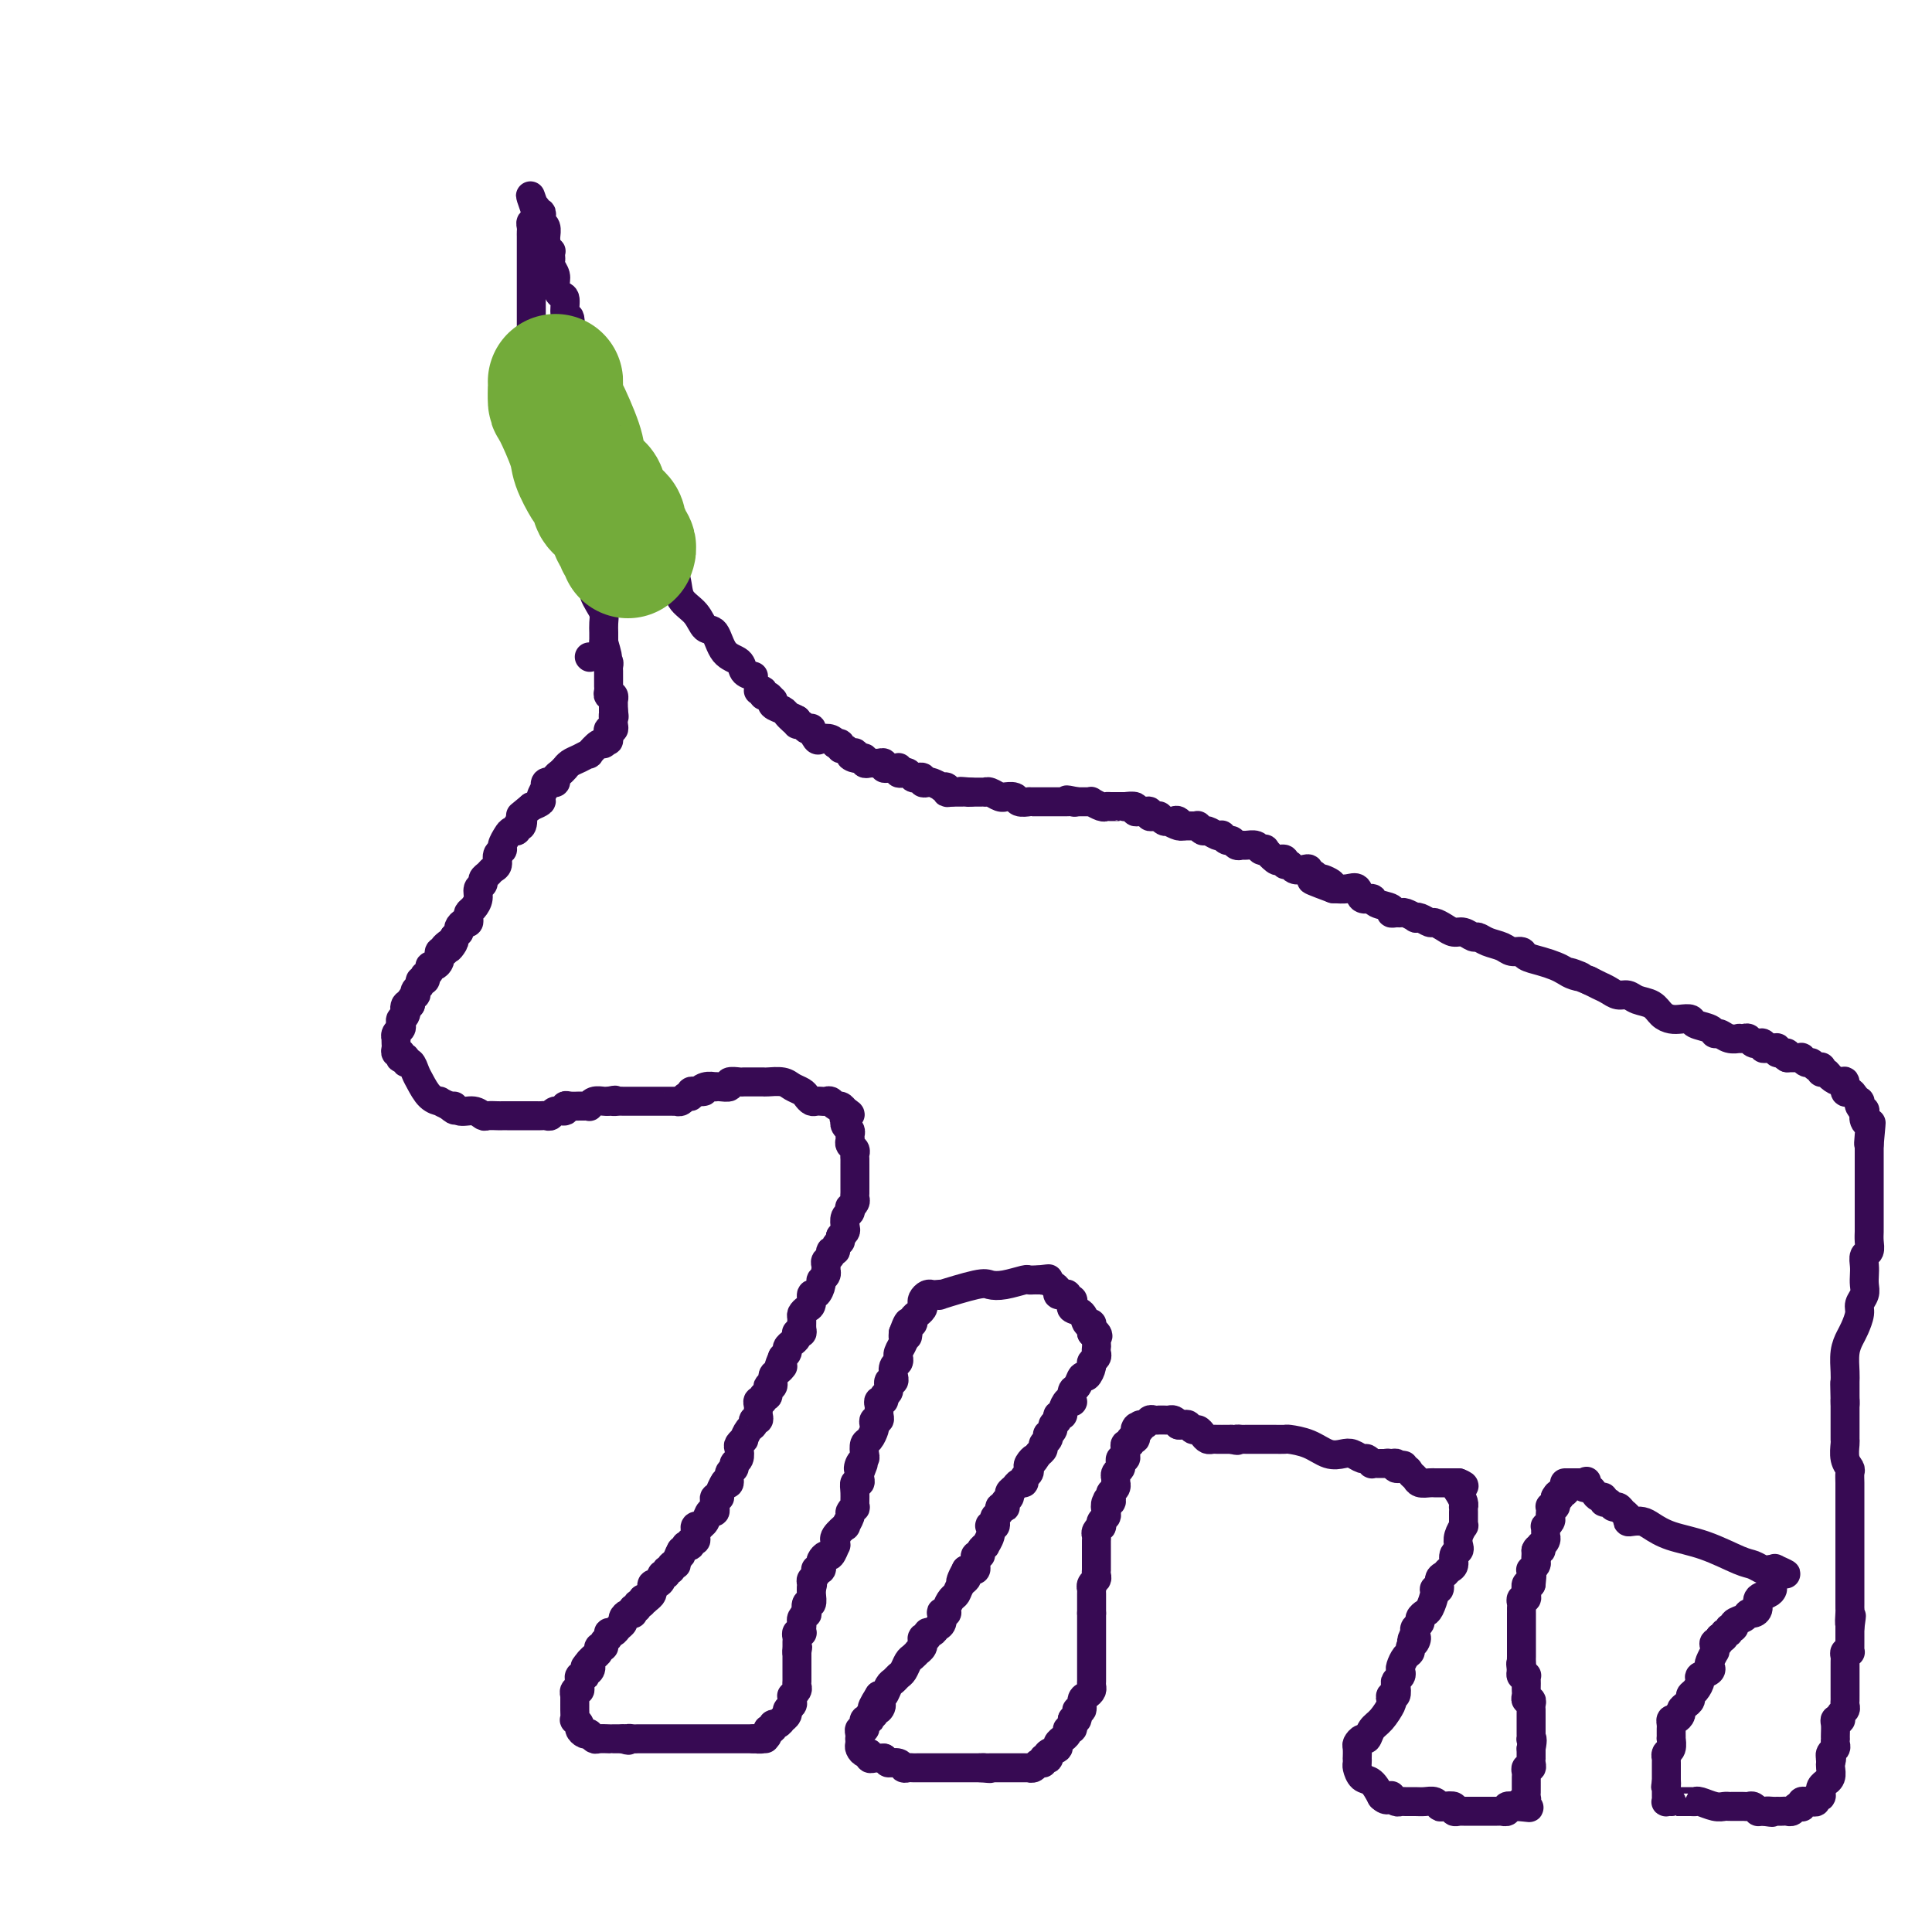 <svg viewBox='0 0 400 400' version='1.1' xmlns='http://www.w3.org/2000/svg' xmlns:xlink='http://www.w3.org/1999/xlink'><g fill='none' stroke='#370A53' stroke-width='6' stroke-linecap='round' stroke-linejoin='round'><path d='M156,140c-0.810,-0.225 -1.621,-0.450 -2,-1c-0.379,-0.550 -0.327,-1.424 -1,-2c-0.673,-0.576 -2.072,-0.852 -3,-2c-0.928,-1.148 -1.386,-3.166 -2,-4c-0.614,-0.834 -1.386,-0.482 -2,-1c-0.614,-0.518 -1.071,-1.906 -2,-3c-0.929,-1.094 -2.329,-1.896 -3,-3c-0.671,-1.104 -0.614,-2.511 -1,-4c-0.386,-1.489 -1.216,-3.059 -2,-4c-0.784,-0.941 -1.520,-1.254 -2,-2c-0.480,-0.746 -0.702,-1.927 -1,-3c-0.298,-1.073 -0.672,-2.039 -1,-3c-0.328,-0.961 -0.609,-1.918 -1,-3c-0.391,-1.082 -0.891,-2.288 -1,-3c-0.109,-0.712 0.173,-0.930 0,-1c-0.173,-0.070 -0.801,0.006 -1,0c-0.199,-0.006 0.030,-0.096 0,-1c-0.030,-0.904 -0.320,-2.624 -1,-4c-0.680,-1.376 -1.752,-2.410 -2,-3c-0.248,-0.590 0.326,-0.735 0,-1c-0.326,-0.265 -1.551,-0.648 -2,-1c-0.449,-0.352 -0.120,-0.672 0,-1c0.120,-0.328 0.032,-0.665 0,-1c-0.032,-0.335 -0.009,-0.667 0,-1c0.009,-0.333 0.005,-0.666 0,-1'/><path d='M126,87c-2.647,-6.040 -1.766,-2.639 -2,-2c-0.234,0.639 -1.583,-1.482 -2,-3c-0.417,-1.518 0.099,-2.432 0,-3c-0.099,-0.568 -0.814,-0.791 -1,-1c-0.186,-0.209 0.156,-0.406 0,-1c-0.156,-0.594 -0.811,-1.586 -1,-2c-0.189,-0.414 0.089,-0.252 0,-1c-0.089,-0.748 -0.545,-2.407 -1,-3c-0.455,-0.593 -0.909,-0.119 -1,-1c-0.091,-0.881 0.182,-3.118 0,-4c-0.182,-0.882 -0.818,-0.410 -1,-1c-0.182,-0.590 0.091,-2.242 0,-3c-0.091,-0.758 -0.546,-0.623 -1,-1c-0.454,-0.377 -0.906,-1.267 -1,-2c-0.094,-0.733 0.171,-1.311 0,-2c-0.171,-0.689 -0.777,-1.490 -1,-2c-0.223,-0.510 -0.064,-0.728 0,-1c0.064,-0.272 0.031,-0.598 0,-1c-0.031,-0.402 -0.061,-0.880 0,-1c0.061,-0.120 0.214,0.119 0,0c-0.214,-0.119 -0.793,-0.595 -1,-1c-0.207,-0.405 -0.042,-0.738 0,-1c0.042,-0.262 -0.040,-0.452 0,-1c0.040,-0.548 0.203,-1.452 0,-2c-0.203,-0.548 -0.772,-0.740 -1,-1c-0.228,-0.260 -0.113,-0.589 0,-1c0.113,-0.411 0.226,-0.904 0,-1c-0.226,-0.096 -0.792,0.205 -1,0c-0.208,-0.205 -0.060,-0.916 0,-1c0.060,-0.084 0.030,0.458 0,1'/><path d='M111,44c-2.316,-6.696 -0.607,-1.935 0,0c0.607,1.935 0.110,1.043 0,1c-0.110,-0.043 0.167,0.762 0,1c-0.167,0.238 -0.777,-0.091 -1,0c-0.223,0.091 -0.060,0.602 0,1c0.060,0.398 0.016,0.684 0,1c-0.016,0.316 -0.004,0.662 0,1c0.004,0.338 0.001,0.667 0,1c-0.001,0.333 -0.000,0.670 0,1c0.000,0.330 0.000,0.652 0,1c-0.000,0.348 -0.000,0.722 0,1c0.000,0.278 0.000,0.459 0,1c-0.000,0.541 -0.000,1.442 0,2c0.000,0.558 0.000,0.775 0,1c-0.000,0.225 -0.000,0.460 0,1c0.000,0.540 0.000,1.386 0,2c-0.000,0.614 -0.000,0.995 0,1c0.000,0.005 0.000,-0.367 0,0c-0.000,0.367 -0.000,1.475 0,2c0.000,0.525 0.000,0.469 0,1c-0.000,0.531 -0.000,1.648 0,2c0.000,0.352 0.000,-0.061 0,0c-0.000,0.061 -0.000,0.596 0,1c0.000,0.404 0.000,0.675 0,1c-0.000,0.325 -0.000,0.703 0,1c0.000,0.297 0.000,0.513 0,1c-0.000,0.487 -0.000,1.243 0,2'/><path d='M110,72c-0.138,4.510 0.015,1.786 0,1c-0.015,-0.786 -0.200,0.366 0,1c0.200,0.634 0.785,0.751 1,1c0.215,0.249 0.061,0.629 0,1c-0.061,0.371 -0.031,0.733 0,1c0.031,0.267 0.061,0.439 0,1c-0.061,0.561 -0.212,1.512 0,2c0.212,0.488 0.788,0.512 1,1c0.212,0.488 0.061,1.441 0,2c-0.061,0.559 -0.030,0.723 0,1c0.030,0.277 0.061,0.666 0,1c-0.061,0.334 -0.212,0.614 0,1c0.212,0.386 0.789,0.877 1,1c0.211,0.123 0.055,-0.122 0,0c-0.055,0.122 -0.011,0.611 0,1c0.011,0.389 -0.011,0.678 0,1c0.011,0.322 0.056,0.677 0,1c-0.056,0.323 -0.211,0.615 0,1c0.211,0.385 0.789,0.864 1,1c0.211,0.136 0.057,-0.069 0,0c-0.057,0.069 -0.015,0.414 0,1c0.015,0.586 0.003,1.414 0,2c-0.003,0.586 0.003,0.931 0,1c-0.003,0.069 -0.015,-0.136 0,0c0.015,0.136 0.057,0.615 0,1c-0.057,0.385 -0.211,0.678 0,1c0.211,0.322 0.789,0.674 1,1c0.211,0.326 0.057,0.626 0,1c-0.057,0.374 -0.016,0.821 0,1c0.016,0.179 0.008,0.089 0,0'/><path d='M115,101c0.806,4.686 0.320,1.899 0,1c-0.320,-0.899 -0.474,0.088 0,1c0.474,0.912 1.576,1.750 2,2c0.424,0.250 0.169,-0.087 0,0c-0.169,0.087 -0.252,0.597 0,1c0.252,0.403 0.838,0.699 1,1c0.162,0.301 -0.101,0.605 0,1c0.101,0.395 0.567,0.879 1,1c0.433,0.121 0.833,-0.122 1,0c0.167,0.122 0.101,0.610 0,1c-0.101,0.390 -0.237,0.682 0,1c0.237,0.318 0.848,0.663 1,1c0.152,0.337 -0.155,0.668 0,1c0.155,0.332 0.774,0.667 1,1c0.226,0.333 0.061,0.664 0,1c-0.061,0.336 -0.016,0.678 0,1c0.016,0.322 0.003,0.624 0,1c-0.003,0.376 0.003,0.825 0,1c-0.003,0.175 -0.015,0.074 0,0c0.015,-0.074 0.056,-0.123 0,0c-0.056,0.123 -0.208,0.417 0,1c0.208,0.583 0.778,1.454 1,2c0.222,0.546 0.098,0.765 0,1c-0.098,0.235 -0.170,0.486 0,1c0.170,0.514 0.581,1.293 1,2c0.419,0.707 0.844,1.344 1,2c0.156,0.656 0.042,1.330 0,2c-0.042,0.670 -0.012,1.334 0,2c0.012,0.666 0.006,1.333 0,2'/><path d='M125,133c1.563,5.355 0.471,2.744 0,2c-0.471,-0.744 -0.322,0.379 0,1c0.322,0.621 0.818,0.740 1,1c0.182,0.260 0.049,0.662 0,1c-0.049,0.338 -0.013,0.612 0,1c0.013,0.388 0.003,0.892 0,1c-0.003,0.108 -0.001,-0.179 0,0c0.001,0.179 -0.001,0.822 0,1c0.001,0.178 0.004,-0.111 0,0c-0.004,0.111 -0.015,0.622 0,1c0.015,0.378 0.057,0.622 0,1c-0.057,0.378 -0.211,0.889 0,1c0.211,0.111 0.789,-0.177 1,0c0.211,0.177 0.057,0.821 0,1c-0.057,0.179 -0.015,-0.106 0,0c0.015,0.106 0.004,0.602 0,1c-0.004,0.398 -0.002,0.699 0,1'/><path d='M127,147c0.310,2.328 0.084,1.150 0,1c-0.084,-0.150 -0.026,0.730 0,1c0.026,0.270 0.021,-0.068 0,0c-0.021,0.068 -0.058,0.543 0,1c0.058,0.457 0.211,0.896 0,1c-0.211,0.104 -0.788,-0.126 -1,0c-0.212,0.126 -0.061,0.607 0,1c0.061,0.393 0.030,0.696 0,1'/><path d='M126,153c-0.101,0.859 0.146,0.005 0,0c-0.146,-0.005 -0.686,0.839 -1,1c-0.314,0.161 -0.402,-0.361 -1,0c-0.598,0.361 -1.705,1.603 -2,2c-0.295,0.397 0.223,-0.052 0,0c-0.223,0.052 -1.187,0.605 -2,1c-0.813,0.395 -1.476,0.630 -2,1c-0.524,0.370 -0.910,0.873 -1,1c-0.090,0.127 0.115,-0.124 0,0c-0.115,0.124 -0.552,0.622 -1,1c-0.448,0.378 -0.908,0.636 -1,1c-0.092,0.364 0.185,0.834 0,1c-0.185,0.166 -0.833,0.029 -1,0c-0.167,-0.029 0.147,0.052 0,0c-0.147,-0.052 -0.756,-0.235 -1,0c-0.244,0.235 -0.123,0.889 0,1c0.123,0.111 0.250,-0.321 0,0c-0.250,0.321 -0.875,1.394 -1,2c-0.125,0.606 0.250,0.745 0,1c-0.250,0.255 -1.125,0.628 -2,1'/><path d='M110,167c-2.945,2.493 -2.309,1.725 -2,2c0.309,0.275 0.290,1.592 0,2c-0.290,0.408 -0.852,-0.094 -1,0c-0.148,0.094 0.119,0.785 0,1c-0.119,0.215 -0.624,-0.046 -1,0c-0.376,0.046 -0.622,0.397 -1,1c-0.378,0.603 -0.889,1.457 -1,2c-0.111,0.543 0.178,0.775 0,1c-0.178,0.225 -0.822,0.441 -1,1c-0.178,0.559 0.111,1.459 0,2c-0.111,0.541 -0.622,0.721 -1,1c-0.378,0.279 -0.622,0.655 -1,1c-0.378,0.345 -0.889,0.660 -1,1c-0.111,0.340 0.177,0.707 0,1c-0.177,0.293 -0.818,0.512 -1,1c-0.182,0.488 0.096,1.245 0,2c-0.096,0.755 -0.564,1.508 -1,2c-0.436,0.492 -0.838,0.723 -1,1c-0.162,0.277 -0.082,0.600 0,1c0.082,0.400 0.166,0.877 0,1c-0.166,0.123 -0.583,-0.108 -1,0c-0.417,0.108 -0.833,0.555 -1,1c-0.167,0.445 -0.083,0.889 0,1c0.083,0.111 0.167,-0.111 0,0c-0.167,0.111 -0.583,0.556 -1,1'/><path d='M94,194c-2.355,4.359 -0.243,1.755 0,1c0.243,-0.755 -1.385,0.337 -2,1c-0.615,0.663 -0.218,0.895 0,1c0.218,0.105 0.255,0.083 0,0c-0.255,-0.083 -0.803,-0.229 -1,0c-0.197,0.229 -0.043,0.831 0,1c0.043,0.169 -0.026,-0.096 0,0c0.026,0.096 0.147,0.552 0,1c-0.147,0.448 -0.561,0.890 -1,1c-0.439,0.110 -0.901,-0.110 -1,0c-0.099,0.110 0.166,0.550 0,1c-0.166,0.450 -0.761,0.908 -1,1c-0.239,0.092 -0.120,-0.183 0,0c0.120,0.183 0.242,0.824 0,1c-0.242,0.176 -0.849,-0.111 -1,0c-0.151,0.111 0.152,0.621 0,1c-0.152,0.379 -0.759,0.626 -1,1c-0.241,0.374 -0.116,0.873 0,1c0.116,0.127 0.224,-0.120 0,0c-0.224,0.120 -0.778,0.606 -1,1c-0.222,0.394 -0.111,0.697 0,1'/><path d='M85,208c-1.635,2.057 -1.222,0.200 -1,0c0.222,-0.200 0.252,1.255 0,2c-0.252,0.745 -0.785,0.778 -1,1c-0.215,0.222 -0.110,0.633 0,1c0.110,0.367 0.226,0.690 0,1c-0.226,0.310 -0.792,0.608 -1,1c-0.208,0.392 -0.057,0.880 0,1c0.057,0.120 0.019,-0.126 0,0c-0.019,0.126 -0.019,0.626 0,1c0.019,0.374 0.057,0.622 0,1c-0.057,0.378 -0.207,0.885 0,1c0.207,0.115 0.773,-0.161 1,0c0.227,0.161 0.116,0.759 0,1c-0.116,0.241 -0.238,0.123 0,0c0.238,-0.123 0.837,-0.253 1,0c0.163,0.253 -0.108,0.887 0,1c0.108,0.113 0.597,-0.295 1,0c0.403,0.295 0.719,1.294 1,2c0.281,0.706 0.525,1.120 1,2c0.475,0.880 1.179,2.226 2,3c0.821,0.774 1.760,0.978 2,1c0.240,0.022 -0.217,-0.136 0,0c0.217,0.136 1.109,0.568 2,1'/><path d='M93,229c1.908,1.791 1.179,0.270 1,0c-0.179,-0.270 0.194,0.712 1,1c0.806,0.288 2.047,-0.119 3,0c0.953,0.119 1.617,0.764 2,1c0.383,0.236 0.484,0.063 1,0c0.516,-0.063 1.447,-0.017 2,0c0.553,0.017 0.726,0.005 1,0c0.274,-0.005 0.647,-0.001 1,0c0.353,0.001 0.686,0.000 1,0c0.314,-0.000 0.609,-0.000 1,0c0.391,0.000 0.878,0.000 1,0c0.122,-0.000 -0.122,0.000 0,0c0.122,-0.000 0.610,-0.000 1,0c0.390,0.000 0.682,0.001 1,0c0.318,-0.001 0.661,-0.004 1,0c0.339,0.004 0.673,0.016 1,0c0.327,-0.016 0.647,-0.061 1,0c0.353,0.061 0.737,0.227 1,0c0.263,-0.227 0.403,-0.845 1,-1c0.597,-0.155 1.651,0.155 2,0c0.349,-0.155 -0.008,-0.774 0,-1c0.008,-0.226 0.380,-0.060 1,0c0.620,0.060 1.489,0.012 2,0c0.511,-0.012 0.665,0.011 1,0c0.335,-0.011 0.850,-0.055 1,0c0.150,0.055 -0.065,0.211 0,0c0.065,-0.211 0.409,-0.789 1,-1c0.591,-0.211 1.428,-0.057 2,0c0.572,0.057 0.878,0.016 1,0c0.122,-0.016 0.061,-0.008 0,0'/><path d='M126,228c2.190,-0.464 1.164,-0.124 1,0c-0.164,0.124 0.533,0.033 1,0c0.467,-0.033 0.702,-0.009 1,0c0.298,0.009 0.657,0.002 1,0c0.343,-0.002 0.670,-0.001 1,0c0.330,0.001 0.662,0.000 1,0c0.338,-0.000 0.682,-0.000 1,0c0.318,0.000 0.610,0.000 1,0c0.390,-0.000 0.878,0.000 1,0c0.122,-0.000 -0.122,-0.000 0,0c0.122,0.000 0.611,0.000 1,0c0.389,-0.000 0.678,-0.000 1,0c0.322,0.000 0.678,0.001 1,0c0.322,-0.001 0.611,-0.004 1,0c0.389,0.004 0.879,0.016 1,0c0.121,-0.016 -0.126,-0.061 0,0c0.126,0.061 0.626,0.226 1,0c0.374,-0.226 0.622,-0.845 1,-1c0.378,-0.155 0.885,0.154 1,0c0.115,-0.154 -0.161,-0.772 0,-1c0.161,-0.228 0.760,-0.065 1,0c0.240,0.065 0.120,0.033 0,0'/><path d='M144,226c2.983,-0.249 1.442,0.129 1,0c-0.442,-0.129 0.215,-0.766 1,-1c0.785,-0.234 1.697,-0.067 2,0c0.303,0.067 -0.003,0.032 0,0c0.003,-0.032 0.314,-0.061 1,0c0.686,0.061 1.745,0.213 2,0c0.255,-0.213 -0.296,-0.789 0,-1c0.296,-0.211 1.437,-0.057 2,0c0.563,0.057 0.547,0.015 1,0c0.453,-0.015 1.377,-0.004 2,0c0.623,0.004 0.947,0.000 1,0c0.053,-0.000 -0.166,0.003 0,0c0.166,-0.003 0.717,-0.012 1,0c0.283,0.012 0.299,0.044 1,0c0.701,-0.044 2.086,-0.166 3,0c0.914,0.166 1.358,0.619 2,1c0.642,0.381 1.481,0.691 2,1c0.519,0.309 0.716,0.619 1,1c0.284,0.381 0.653,0.833 1,1c0.347,0.167 0.670,0.049 1,0c0.330,-0.049 0.666,-0.028 1,0c0.334,0.028 0.667,0.063 1,0c0.333,-0.063 0.667,-0.223 1,0c0.333,0.223 0.667,0.829 1,1c0.333,0.171 0.667,-0.094 1,0c0.333,0.094 0.667,0.547 1,1'/><path d='M175,230c2.012,1.091 0.543,0.817 0,1c-0.543,0.183 -0.160,0.823 0,1c0.160,0.177 0.096,-0.107 0,0c-0.096,0.107 -0.223,0.606 0,1c0.223,0.394 0.796,0.683 1,1c0.204,0.317 0.041,0.662 0,1c-0.041,0.338 0.042,0.668 0,1c-0.042,0.332 -0.207,0.667 0,1c0.207,0.333 0.788,0.663 1,1c0.212,0.337 0.057,0.682 0,1c-0.057,0.318 -0.015,0.610 0,1c0.015,0.390 0.004,0.878 0,1c-0.004,0.122 -0.001,-0.122 0,0c0.001,0.122 0.000,0.611 0,1c-0.000,0.389 -0.000,0.678 0,1c0.000,0.322 0.000,0.678 0,1c-0.000,0.322 -0.000,0.611 0,1c0.000,0.389 0.001,0.877 0,1c-0.001,0.123 -0.004,-0.121 0,0c0.004,0.121 0.015,0.606 0,1c-0.015,0.394 -0.056,0.697 0,1c0.056,0.303 0.207,0.605 0,1c-0.207,0.395 -0.774,0.883 -1,1c-0.226,0.117 -0.112,-0.137 0,0c0.112,0.137 0.224,0.667 0,1c-0.224,0.333 -0.782,0.471 -1,1c-0.218,0.529 -0.097,1.450 0,2c0.097,0.550 0.171,0.729 0,1c-0.171,0.271 -0.585,0.636 -1,1'/><path d='M174,256c-0.399,1.421 0.104,0.972 0,1c-0.104,0.028 -0.816,0.532 -1,1c-0.184,0.468 0.161,0.899 0,1c-0.161,0.101 -0.828,-0.127 -1,0c-0.172,0.127 0.150,0.609 0,1c-0.150,0.391 -0.773,0.693 -1,1c-0.227,0.307 -0.060,0.621 0,1c0.060,0.379 0.012,0.823 0,1c-0.012,0.177 0.012,0.088 0,0c-0.012,-0.088 -0.058,-0.173 0,0c0.058,0.173 0.222,0.605 0,1c-0.222,0.395 -0.829,0.754 -1,1c-0.171,0.246 0.095,0.380 0,1c-0.095,0.620 -0.551,1.724 -1,2c-0.449,0.276 -0.891,-0.278 -1,0c-0.109,0.278 0.114,1.387 0,2c-0.114,0.613 -0.565,0.728 -1,1c-0.435,0.272 -0.852,0.700 -1,1c-0.148,0.300 -0.026,0.472 0,1c0.026,0.528 -0.045,1.412 0,2c0.045,0.588 0.205,0.878 0,1c-0.205,0.122 -0.777,0.074 -1,0c-0.223,-0.074 -0.098,-0.175 0,0c0.098,0.175 0.167,0.624 0,1c-0.167,0.376 -0.571,0.678 -1,1c-0.429,0.322 -0.885,0.664 -1,1c-0.115,0.336 0.110,0.668 0,1c-0.110,0.332 -0.555,0.666 -1,1'/><path d='M162,281c-1.813,4.267 -0.346,2.434 0,2c0.346,-0.434 -0.428,0.533 -1,1c-0.572,0.467 -0.942,0.436 -1,1c-0.058,0.564 0.196,1.724 0,2c-0.196,0.276 -0.841,-0.333 -1,0c-0.159,0.333 0.168,1.609 0,2c-0.168,0.391 -0.829,-0.102 -1,0c-0.171,0.102 0.150,0.801 0,1c-0.150,0.199 -0.771,-0.100 -1,0c-0.229,0.100 -0.065,0.600 0,1c0.065,0.400 0.032,0.699 0,1c-0.032,0.301 -0.064,0.604 0,1c0.064,0.396 0.223,0.884 0,1c-0.223,0.116 -0.829,-0.142 -1,0c-0.171,0.142 0.094,0.682 0,1c-0.094,0.318 -0.547,0.413 -1,1c-0.453,0.587 -0.905,1.667 -1,2c-0.095,0.333 0.167,-0.080 0,0c-0.167,0.080 -0.762,0.652 -1,1c-0.238,0.348 -0.120,0.473 0,1c0.120,0.527 0.243,1.455 0,2c-0.243,0.545 -0.852,0.707 -1,1c-0.148,0.293 0.167,0.718 0,1c-0.167,0.282 -0.814,0.422 -1,1c-0.186,0.578 0.090,1.594 0,2c-0.090,0.406 -0.545,0.203 -1,0'/><path d='M150,307c-1.791,3.918 -0.270,0.713 0,0c0.270,-0.713 -0.712,1.067 -1,2c-0.288,0.933 0.119,1.019 0,1c-0.119,-0.019 -0.763,-0.145 -1,0c-0.237,0.145 -0.067,0.559 0,1c0.067,0.441 0.029,0.909 0,1c-0.029,0.091 -0.050,-0.196 0,0c0.050,0.196 0.172,0.876 0,1c-0.172,0.124 -0.638,-0.307 -1,0c-0.362,0.307 -0.619,1.353 -1,2c-0.381,0.647 -0.887,0.894 -1,1c-0.113,0.106 0.167,0.071 0,0c-0.167,-0.071 -0.781,-0.178 -1,0c-0.219,0.178 -0.044,0.640 0,1c0.044,0.360 -0.045,0.619 0,1c0.045,0.381 0.223,0.886 0,1c-0.223,0.114 -0.847,-0.163 -1,0c-0.153,0.163 0.165,0.765 0,1c-0.165,0.235 -0.814,0.102 -1,0c-0.186,-0.102 0.090,-0.172 0,0c-0.090,0.172 -0.545,0.586 -1,1'/><path d='M141,321c-1.327,2.349 -0.144,1.222 0,1c0.144,-0.222 -0.750,0.461 -1,1c-0.250,0.539 0.144,0.933 0,1c-0.144,0.067 -0.827,-0.193 -1,0c-0.173,0.193 0.165,0.839 0,1c-0.165,0.161 -0.832,-0.163 -1,0c-0.168,0.163 0.161,0.813 0,1c-0.161,0.187 -0.814,-0.090 -1,0c-0.186,0.090 0.094,0.546 0,1c-0.094,0.454 -0.561,0.905 -1,1c-0.439,0.095 -0.849,-0.168 -1,0c-0.151,0.168 -0.043,0.766 0,1c0.043,0.234 0.022,0.104 0,0c-0.022,-0.104 -0.044,-0.182 0,0c0.044,0.182 0.156,0.623 0,1c-0.156,0.377 -0.578,0.688 -1,1'/><path d='M134,331c-1.327,1.482 -1.144,0.186 -1,0c0.144,-0.186 0.249,0.739 0,1c-0.249,0.261 -0.850,-0.140 -1,0c-0.150,0.140 0.153,0.821 0,1c-0.153,0.179 -0.763,-0.145 -1,0c-0.237,0.145 -0.101,0.760 0,1c0.101,0.240 0.168,0.105 0,0c-0.168,-0.105 -0.569,-0.182 -1,0c-0.431,0.182 -0.890,0.622 -1,1c-0.110,0.378 0.129,0.693 0,1c-0.129,0.307 -0.627,0.607 -1,1c-0.373,0.393 -0.621,0.880 -1,1c-0.379,0.120 -0.890,-0.126 -1,0c-0.110,0.126 0.182,0.625 0,1c-0.182,0.375 -0.836,0.625 -1,1c-0.164,0.375 0.163,0.874 0,1c-0.163,0.126 -0.817,-0.121 -1,0c-0.183,0.121 0.105,0.609 0,1c-0.105,0.391 -0.601,0.683 -1,1c-0.399,0.317 -0.699,0.658 -1,1'/><path d='M122,344c-1.872,2.173 -0.553,1.104 0,1c0.553,-0.104 0.341,0.756 0,1c-0.341,0.244 -0.809,-0.128 -1,0c-0.191,0.128 -0.104,0.755 0,1c0.104,0.245 0.225,0.108 0,0c-0.225,-0.108 -0.796,-0.188 -1,0c-0.204,0.188 -0.041,0.643 0,1c0.041,0.357 -0.042,0.616 0,1c0.042,0.384 0.207,0.895 0,1c-0.207,0.105 -0.788,-0.194 -1,0c-0.212,0.194 -0.057,0.883 0,1c0.057,0.117 0.014,-0.337 0,0c-0.014,0.337 0.000,1.466 0,2c-0.000,0.534 -0.015,0.471 0,1c0.015,0.529 0.059,1.648 0,2c-0.059,0.352 -0.222,-0.063 0,0c0.222,0.063 0.829,0.604 1,1c0.171,0.396 -0.094,0.646 0,1c0.094,0.354 0.549,0.813 1,1c0.451,0.187 0.899,0.103 1,0c0.101,-0.103 -0.145,-0.224 0,0c0.145,0.224 0.682,0.792 1,1c0.318,0.208 0.417,0.056 1,0c0.583,-0.056 1.651,-0.015 2,0c0.349,0.015 -0.021,0.004 0,0c0.021,-0.004 0.435,-0.001 1,0c0.565,0.001 1.283,0.001 2,0'/><path d='M129,360c1.727,0.619 1.044,0.166 1,0c-0.044,-0.166 0.552,-0.044 1,0c0.448,0.044 0.750,0.012 1,0c0.250,-0.012 0.448,-0.003 1,0c0.552,0.003 1.456,0.001 2,0c0.544,-0.001 0.726,-0.000 1,0c0.274,0.000 0.640,0.000 1,0c0.360,-0.000 0.714,-0.000 1,0c0.286,0.000 0.503,0.000 1,0c0.497,-0.000 1.274,-0.000 1,0c-0.274,0.000 -1.600,0.000 0,0c1.600,-0.000 6.127,-0.000 8,0c1.873,0.000 1.093,0.000 1,0c-0.093,-0.000 0.500,-0.000 1,0c0.500,0.000 0.907,0.000 1,0c0.093,-0.000 -0.129,-0.000 0,0c0.129,0.000 0.608,0.000 1,0c0.392,-0.000 0.696,-0.000 1,0c0.304,0.000 0.607,0.000 1,0c0.393,-0.000 0.875,-0.000 1,0c0.125,0.000 -0.107,0.000 0,0c0.107,-0.000 0.554,-0.000 1,0'/><path d='M156,360c4.360,-0.012 1.761,-0.040 1,0c-0.761,0.040 0.317,0.150 1,0c0.683,-0.150 0.970,-0.561 1,-1c0.030,-0.439 -0.198,-0.906 0,-1c0.198,-0.094 0.823,0.186 1,0c0.177,-0.186 -0.092,-0.837 0,-1c0.092,-0.163 0.545,0.164 1,0c0.455,-0.164 0.910,-0.817 1,-1c0.090,-0.183 -0.186,0.106 0,0c0.186,-0.106 0.834,-0.606 1,-1c0.166,-0.394 -0.152,-0.680 0,-1c0.152,-0.320 0.772,-0.673 1,-1c0.228,-0.327 0.065,-0.626 0,-1c-0.065,-0.374 -0.031,-0.821 0,-1c0.031,-0.179 0.061,-0.089 0,0c-0.061,0.089 -0.212,0.178 0,0c0.212,-0.178 0.789,-0.621 1,-1c0.211,-0.379 0.057,-0.693 0,-1c-0.057,-0.307 -0.015,-0.607 0,-1c0.015,-0.393 0.004,-0.879 0,-1c-0.004,-0.121 -0.001,0.122 0,0c0.001,-0.122 0.000,-0.610 0,-1c-0.000,-0.390 -0.000,-0.682 0,-1c0.000,-0.318 0.000,-0.663 0,-1c-0.000,-0.337 -0.000,-0.668 0,-1c0.000,-0.332 0.000,-0.666 0,-1'/><path d='M165,342c0.309,-1.963 0.082,-0.372 0,0c-0.082,0.372 -0.018,-0.475 0,-1c0.018,-0.525 -0.009,-0.728 0,-1c0.009,-0.272 0.055,-0.612 0,-1c-0.055,-0.388 -0.211,-0.825 0,-1c0.211,-0.175 0.787,-0.088 1,0c0.213,0.088 0.061,0.177 0,0c-0.061,-0.177 -0.030,-0.620 0,-1c0.030,-0.380 0.060,-0.698 0,-1c-0.060,-0.302 -0.208,-0.587 0,-1c0.208,-0.413 0.774,-0.955 1,-1c0.226,-0.045 0.113,0.405 0,0c-0.113,-0.405 -0.226,-1.665 0,-2c0.226,-0.335 0.792,0.256 1,0c0.208,-0.256 0.060,-1.359 0,-2c-0.060,-0.641 -0.030,-0.821 0,-1'/><path d='M168,329c0.460,-1.963 0.109,-0.372 0,0c-0.109,0.372 0.022,-0.475 0,-1c-0.022,-0.525 -0.198,-0.728 0,-1c0.198,-0.272 0.771,-0.612 1,-1c0.229,-0.388 0.113,-0.825 0,-1c-0.113,-0.175 -0.223,-0.090 0,0c0.223,0.090 0.781,0.184 1,0c0.219,-0.184 0.101,-0.646 0,-1c-0.101,-0.354 -0.185,-0.602 0,-1c0.185,-0.398 0.638,-0.948 1,-1c0.362,-0.052 0.634,0.393 1,0c0.366,-0.393 0.828,-1.624 1,-2c0.172,-0.376 0.054,0.101 0,0c-0.054,-0.101 -0.044,-0.782 0,-1c0.044,-0.218 0.121,0.026 0,0c-0.121,-0.026 -0.440,-0.321 0,-1c0.440,-0.679 1.638,-1.741 2,-2c0.362,-0.259 -0.113,0.287 0,0c0.113,-0.287 0.815,-1.407 1,-2c0.185,-0.593 -0.148,-0.660 0,-1c0.148,-0.340 0.775,-0.952 1,-1c0.225,-0.048 0.046,0.467 0,0c-0.046,-0.467 0.040,-1.918 0,-3c-0.040,-1.082 -0.207,-1.795 0,-2c0.207,-0.205 0.786,0.099 1,0c0.214,-0.099 0.061,-0.600 0,-1c-0.061,-0.400 -0.031,-0.700 0,-1'/><path d='M178,305c1.563,-3.893 0.471,-1.624 0,-1c-0.471,0.624 -0.319,-0.395 0,-1c0.319,-0.605 0.807,-0.796 1,-1c0.193,-0.204 0.090,-0.422 0,-1c-0.090,-0.578 -0.169,-1.518 0,-2c0.169,-0.482 0.585,-0.507 1,-1c0.415,-0.493 0.829,-1.456 1,-2c0.171,-0.544 0.098,-0.671 0,-1c-0.098,-0.329 -0.222,-0.861 0,-1c0.222,-0.139 0.790,0.117 1,0c0.210,-0.117 0.060,-0.605 0,-1c-0.060,-0.395 -0.031,-0.698 0,-1c0.031,-0.302 0.065,-0.604 0,-1c-0.065,-0.396 -0.229,-0.884 0,-1c0.229,-0.116 0.850,0.142 1,0c0.150,-0.142 -0.170,-0.683 0,-1c0.170,-0.317 0.830,-0.409 1,-1c0.170,-0.591 -0.152,-1.682 0,-2c0.152,-0.318 0.777,0.136 1,0c0.223,-0.136 0.046,-0.864 0,-1c-0.046,-0.136 0.041,0.318 0,0c-0.041,-0.318 -0.208,-1.408 0,-2c0.208,-0.592 0.792,-0.687 1,-1c0.208,-0.313 0.042,-0.843 0,-1c-0.042,-0.157 0.041,0.060 0,0c-0.041,-0.060 -0.207,-0.398 0,-1c0.207,-0.602 0.786,-1.470 1,-2c0.214,-0.530 0.061,-0.723 0,-1c-0.061,-0.277 -0.031,-0.639 0,-1'/><path d='M187,276c1.620,-4.498 1.170,-1.243 1,0c-0.170,1.243 -0.061,0.474 0,0c0.061,-0.474 0.073,-0.653 0,-1c-0.073,-0.347 -0.231,-0.863 0,-1c0.231,-0.137 0.850,0.104 1,0c0.150,-0.104 -0.170,-0.553 0,-1c0.170,-0.447 0.829,-0.893 1,-1c0.171,-0.107 -0.147,0.125 0,0c0.147,-0.125 0.761,-0.608 1,-1c0.239,-0.392 0.105,-0.693 0,-1c-0.105,-0.307 -0.180,-0.619 0,-1c0.180,-0.381 0.616,-0.832 1,-1c0.384,-0.168 0.715,-0.052 1,0c0.285,0.052 0.523,0.042 1,0c0.477,-0.042 1.193,-0.115 1,0c-0.193,0.115 -1.295,0.419 0,0c1.295,-0.419 4.987,-1.562 7,-2c2.013,-0.438 2.346,-0.170 3,0c0.654,0.170 1.628,0.242 3,0c1.372,-0.242 3.141,-0.797 4,-1c0.859,-0.203 0.808,-0.055 1,0c0.192,0.055 0.626,0.016 1,0c0.374,-0.016 0.687,-0.008 1,0'/><path d='M215,265c3.721,-0.468 1.523,-0.137 1,0c-0.523,0.137 0.630,0.079 1,0c0.370,-0.079 -0.042,-0.178 0,0c0.042,0.178 0.537,0.635 1,1c0.463,0.365 0.894,0.638 1,1c0.106,0.362 -0.111,0.814 0,1c0.111,0.186 0.552,0.105 1,0c0.448,-0.105 0.903,-0.235 1,0c0.097,0.235 -0.163,0.835 0,1c0.163,0.165 0.750,-0.106 1,0c0.250,0.106 0.162,0.588 0,1c-0.162,0.412 -0.397,0.754 0,1c0.397,0.246 1.427,0.395 2,1c0.573,0.605 0.689,1.665 1,2c0.311,0.335 0.815,-0.054 1,0c0.185,0.054 0.050,0.553 0,1c-0.050,0.447 -0.014,0.842 0,1c0.014,0.158 0.007,0.079 0,0'/><path d='M226,276c1.929,1.593 1.250,0.076 1,0c-0.250,-0.076 -0.071,1.289 0,2c0.071,0.711 0.034,0.766 0,1c-0.034,0.234 -0.065,0.645 0,1c0.065,0.355 0.225,0.654 0,1c-0.225,0.346 -0.833,0.741 -1,1c-0.167,0.259 0.109,0.383 0,1c-0.109,0.617 -0.604,1.728 -1,2c-0.396,0.272 -0.694,-0.295 -1,0c-0.306,0.295 -0.621,1.450 -1,2c-0.379,0.550 -0.824,0.494 -1,1c-0.176,0.506 -0.085,1.576 0,2c0.085,0.424 0.162,0.204 0,0c-0.162,-0.204 -0.564,-0.391 -1,0c-0.436,0.391 -0.905,1.362 -1,2c-0.095,0.638 0.186,0.944 0,1c-0.186,0.056 -0.838,-0.139 -1,0c-0.162,0.139 0.167,0.611 0,1c-0.167,0.389 -0.828,0.696 -1,1c-0.172,0.304 0.146,0.606 0,1c-0.146,0.394 -0.756,0.879 -1,1c-0.244,0.121 -0.121,-0.122 0,0c0.121,0.122 0.238,0.610 0,1c-0.238,0.390 -0.833,0.682 -1,1c-0.167,0.318 0.095,0.662 0,1c-0.095,0.338 -0.548,0.669 -1,1'/><path d='M215,301c-1.714,2.654 -0.999,1.288 -1,1c-0.001,-0.288 -0.717,0.501 -1,1c-0.283,0.499 -0.131,0.707 0,1c0.131,0.293 0.243,0.670 0,1c-0.243,0.330 -0.840,0.613 -1,1c-0.160,0.387 0.116,0.877 0,1c-0.116,0.123 -0.623,-0.122 -1,0c-0.377,0.122 -0.623,0.611 -1,1c-0.377,0.389 -0.885,0.679 -1,1c-0.115,0.321 0.161,0.674 0,1c-0.161,0.326 -0.760,0.626 -1,1c-0.240,0.374 -0.121,0.821 0,1c0.121,0.179 0.242,0.089 0,0c-0.242,-0.089 -0.849,-0.178 -1,0c-0.151,0.178 0.152,0.622 0,1c-0.152,0.378 -0.759,0.688 -1,1c-0.241,0.312 -0.116,0.625 0,1c0.116,0.375 0.223,0.812 0,1c-0.223,0.188 -0.777,0.127 -1,0c-0.223,-0.127 -0.116,-0.318 0,0c0.116,0.318 0.242,1.147 0,2c-0.242,0.853 -0.853,1.730 -1,2c-0.147,0.270 0.171,-0.068 0,0c-0.171,0.068 -0.831,0.543 -1,1c-0.169,0.457 0.152,0.897 0,1c-0.152,0.103 -0.776,-0.130 -1,0c-0.224,0.130 -0.049,0.623 0,1c0.049,0.377 -0.028,0.637 0,1c0.028,0.363 0.161,0.828 0,1c-0.161,0.172 -0.618,0.049 -1,0c-0.382,-0.049 -0.691,-0.025 -1,0'/><path d='M200,325c-2.273,4.135 -0.455,2.474 0,2c0.455,-0.474 -0.451,0.241 -1,1c-0.549,0.759 -0.739,1.563 -1,2c-0.261,0.437 -0.592,0.508 -1,1c-0.408,0.492 -0.893,1.407 -1,2c-0.107,0.593 0.164,0.866 0,1c-0.164,0.134 -0.765,0.131 -1,0c-0.235,-0.131 -0.106,-0.390 0,0c0.106,0.390 0.187,1.429 0,2c-0.187,0.571 -0.642,0.674 -1,1c-0.358,0.326 -0.618,0.876 -1,1c-0.382,0.124 -0.887,-0.178 -1,0c-0.113,0.178 0.167,0.835 0,1c-0.167,0.165 -0.781,-0.162 -1,0c-0.219,0.162 -0.044,0.813 0,1c0.044,0.187 -0.044,-0.090 0,0c0.044,0.090 0.219,0.548 0,1c-0.219,0.452 -0.832,0.898 -1,1c-0.168,0.102 0.110,-0.142 0,0c-0.110,0.142 -0.607,0.668 -1,1c-0.393,0.332 -0.683,0.469 -1,1c-0.317,0.531 -0.662,1.456 -1,2c-0.338,0.544 -0.668,0.707 -1,1c-0.332,0.293 -0.666,0.718 -1,1c-0.334,0.282 -0.667,0.422 -1,1c-0.333,0.578 -0.667,1.594 -1,2c-0.333,0.406 -0.667,0.203 -1,0'/><path d='M182,351c-2.802,4.410 -0.807,2.434 0,2c0.807,-0.434 0.426,0.672 0,1c-0.426,0.328 -0.898,-0.122 -1,0c-0.102,0.122 0.165,0.817 0,1c-0.165,0.183 -0.762,-0.144 -1,0c-0.238,0.144 -0.115,0.761 0,1c0.115,0.239 0.223,0.102 0,0c-0.223,-0.102 -0.778,-0.168 -1,0c-0.222,0.168 -0.112,0.571 0,1c0.112,0.429 0.226,0.885 0,1c-0.226,0.115 -0.792,-0.110 -1,0c-0.208,0.110 -0.056,0.554 0,1c0.056,0.446 0.018,0.894 0,1c-0.018,0.106 -0.015,-0.130 0,0c0.015,0.130 0.042,0.627 0,1c-0.042,0.373 -0.152,0.622 0,1c0.152,0.378 0.565,0.886 1,1c0.435,0.114 0.890,-0.166 1,0c0.110,0.166 -0.125,0.776 0,1c0.125,0.224 0.611,0.060 1,0c0.389,-0.060 0.683,-0.017 1,0c0.317,0.017 0.659,0.009 1,0'/><path d='M183,364c0.891,0.707 0.620,0.974 1,1c0.380,0.026 1.411,-0.189 2,0c0.589,0.189 0.737,0.783 1,1c0.263,0.217 0.643,0.058 1,0c0.357,-0.058 0.691,-0.016 1,0c0.309,0.016 0.593,0.004 1,0c0.407,-0.004 0.936,-0.001 1,0c0.064,0.001 -0.337,0.000 0,0c0.337,-0.000 1.414,-0.000 2,0c0.586,0.000 0.682,0.000 1,0c0.318,-0.000 0.859,-0.000 1,0c0.141,0.000 -0.117,0.000 0,0c0.117,-0.000 0.610,-0.000 1,0c0.390,0.000 0.678,0.000 1,0c0.322,-0.000 0.678,-0.000 1,0c0.322,0.000 0.611,0.000 1,0c0.389,-0.000 0.878,-0.000 1,0c0.122,0.000 -0.122,0.000 0,0c0.122,-0.000 0.610,-0.000 1,0c0.390,0.000 0.683,0.000 1,0c0.317,-0.000 0.659,-0.000 1,0'/><path d='M203,366c3.328,0.309 1.649,0.083 1,0c-0.649,-0.083 -0.268,-0.022 0,0c0.268,0.022 0.425,0.006 1,0c0.575,-0.006 1.570,-0.002 2,0c0.430,0.002 0.297,0.000 1,0c0.703,-0.000 2.244,0.001 3,0c0.756,-0.001 0.727,-0.004 1,0c0.273,0.004 0.848,0.016 1,0c0.152,-0.016 -0.118,-0.061 0,0c0.118,0.061 0.624,0.226 1,0c0.376,-0.226 0.623,-0.844 1,-1c0.377,-0.156 0.883,0.152 1,0c0.117,-0.152 -0.157,-0.762 0,-1c0.157,-0.238 0.745,-0.105 1,0c0.255,0.105 0.178,0.182 0,0c-0.178,-0.182 -0.455,-0.622 0,-1c0.455,-0.378 1.643,-0.692 2,-1c0.357,-0.308 -0.115,-0.608 0,-1c0.115,-0.392 0.819,-0.875 1,-1c0.181,-0.125 -0.162,0.107 0,0c0.162,-0.107 0.828,-0.554 1,-1c0.172,-0.446 -0.150,-0.893 0,-1c0.150,-0.107 0.771,0.125 1,0c0.229,-0.125 0.065,-0.607 0,-1c-0.065,-0.393 -0.033,-0.696 0,-1'/><path d='M222,356c1.460,-1.505 1.108,-0.266 1,0c-0.108,0.266 0.026,-0.439 0,-1c-0.026,-0.561 -0.214,-0.976 0,-1c0.214,-0.024 0.828,0.344 1,0c0.172,-0.344 -0.097,-1.402 0,-2c0.097,-0.598 0.562,-0.738 1,-1c0.438,-0.262 0.849,-0.648 1,-1c0.151,-0.352 0.040,-0.672 0,-1c-0.040,-0.328 -0.011,-0.665 0,-1c0.011,-0.335 0.003,-0.667 0,-1c-0.003,-0.333 -0.001,-0.668 0,-1c0.001,-0.332 0.000,-0.663 0,-1c-0.000,-0.337 -0.000,-0.681 0,-1c0.000,-0.319 0.000,-0.614 0,-1c-0.000,-0.386 -0.000,-0.864 0,-1c0.000,-0.136 0.000,0.069 0,0c-0.000,-0.069 -0.000,-0.414 0,-1c0.000,-0.586 0.000,-1.414 0,-2c-0.000,-0.586 -0.000,-0.930 0,-1c0.000,-0.070 0.000,0.135 0,0c-0.000,-0.135 -0.000,-0.611 0,-1c0.000,-0.389 0.000,-0.692 0,-1c-0.000,-0.308 -0.000,-0.621 0,-1c0.000,-0.379 0.000,-0.822 0,-1c-0.000,-0.178 -0.000,-0.089 0,0'/><path d='M226,334c-0.000,-2.345 -0.000,-1.207 0,-1c0.000,0.207 0.000,-0.518 0,-1c-0.000,-0.482 -0.001,-0.721 0,-1c0.001,-0.279 0.004,-0.600 0,-1c-0.004,-0.400 -0.015,-0.880 0,-1c0.015,-0.120 0.057,0.122 0,0c-0.057,-0.122 -0.211,-0.606 0,-1c0.211,-0.394 0.789,-0.697 1,-1c0.211,-0.303 0.057,-0.606 0,-1c-0.057,-0.394 -0.015,-0.879 0,-1c0.015,-0.121 0.004,0.123 0,0c-0.004,-0.123 -0.001,-0.611 0,-1c0.001,-0.389 0.000,-0.678 0,-1c-0.000,-0.322 -0.000,-0.678 0,-1c0.000,-0.322 0.000,-0.611 0,-1c-0.000,-0.389 -0.001,-0.877 0,-1c0.001,-0.123 0.004,0.121 0,0c-0.004,-0.121 -0.015,-0.606 0,-1c0.015,-0.394 0.056,-0.697 0,-1c-0.056,-0.303 -0.207,-0.606 0,-1c0.207,-0.394 0.774,-0.879 1,-1c0.226,-0.121 0.113,0.122 0,0c-0.113,-0.122 -0.226,-0.610 0,-1c0.226,-0.390 0.792,-0.682 1,-1c0.208,-0.318 0.060,-0.662 0,-1c-0.060,-0.338 -0.030,-0.669 0,-1'/><path d='M229,312c0.480,-3.339 0.180,-0.688 0,0c-0.180,0.688 -0.241,-0.589 0,-1c0.241,-0.411 0.782,0.043 1,0c0.218,-0.043 0.111,-0.585 0,-1c-0.111,-0.415 -0.226,-0.704 0,-1c0.226,-0.296 0.793,-0.600 1,-1c0.207,-0.400 0.054,-0.895 0,-1c-0.054,-0.105 -0.011,0.179 0,0c0.011,-0.179 -0.011,-0.823 0,-1c0.011,-0.177 0.056,0.111 0,0c-0.056,-0.111 -0.212,-0.622 0,-1c0.212,-0.378 0.793,-0.622 1,-1c0.207,-0.378 0.041,-0.889 0,-1c-0.041,-0.111 0.042,0.178 0,0c-0.042,-0.178 -0.208,-0.822 0,-1c0.208,-0.178 0.792,0.111 1,0c0.208,-0.111 0.041,-0.622 0,-1c-0.041,-0.378 0.045,-0.622 0,-1c-0.045,-0.378 -0.222,-0.888 0,-1c0.222,-0.112 0.843,0.176 1,0c0.157,-0.176 -0.150,-0.817 0,-1c0.150,-0.183 0.757,0.090 1,0c0.243,-0.090 0.121,-0.545 0,-1'/><path d='M235,297c0.864,-2.564 0.024,-1.476 0,-1c-0.024,0.476 0.767,0.338 1,0c0.233,-0.338 -0.091,-0.875 0,-1c0.091,-0.125 0.598,0.163 1,0c0.402,-0.163 0.699,-0.776 1,-1c0.301,-0.224 0.605,-0.060 1,0c0.395,0.060 0.879,0.015 1,0c0.121,-0.015 -0.122,-0.001 0,0c0.122,0.001 0.610,-0.010 1,0c0.390,0.010 0.682,0.041 1,0c0.318,-0.041 0.662,-0.155 1,0c0.338,0.155 0.669,0.577 1,1'/><path d='M244,295c1.344,-0.314 0.206,-0.099 0,0c-0.206,0.099 0.522,0.082 1,0c0.478,-0.082 0.705,-0.228 1,0c0.295,0.228 0.656,0.832 1,1c0.344,0.168 0.669,-0.099 1,0c0.331,0.099 0.667,0.562 1,1c0.333,0.438 0.663,0.849 1,1c0.337,0.151 0.682,0.040 1,0c0.318,-0.040 0.610,-0.011 1,0c0.390,0.011 0.878,0.003 1,0c0.122,-0.003 -0.121,-0.001 0,0c0.121,0.001 0.606,0.000 1,0c0.394,-0.000 0.697,-0.000 1,0'/><path d='M255,298c1.864,0.464 1.024,0.124 1,0c-0.024,-0.124 0.767,-0.033 1,0c0.233,0.033 -0.092,0.009 0,0c0.092,-0.009 0.602,-0.002 1,0c0.398,0.002 0.684,0.001 1,0c0.316,-0.001 0.661,-0.000 1,0c0.339,0.000 0.673,0.000 1,0c0.327,-0.000 0.649,-0.001 1,0c0.351,0.001 0.733,0.002 1,0c0.267,-0.002 0.420,-0.007 1,0c0.580,0.007 1.587,0.027 2,0c0.413,-0.027 0.232,-0.099 1,0c0.768,0.099 2.486,0.370 4,1c1.514,0.630 2.825,1.618 4,2c1.175,0.382 2.214,0.159 3,0c0.786,-0.159 1.320,-0.253 2,0c0.680,0.253 1.506,0.852 2,1c0.494,0.148 0.657,-0.157 1,0c0.343,0.157 0.865,0.774 1,1c0.135,0.226 -0.119,0.061 0,0c0.119,-0.061 0.609,-0.016 1,0c0.391,0.016 0.682,0.004 1,0c0.318,-0.004 0.662,-0.001 1,0c0.338,0.001 0.669,0.001 1,0'/><path d='M288,303c5.123,0.769 1.432,0.191 0,0c-1.432,-0.191 -0.605,0.004 0,0c0.605,-0.004 0.988,-0.209 1,0c0.012,0.209 -0.349,0.830 0,1c0.349,0.170 1.406,-0.112 2,0c0.594,0.112 0.723,0.619 1,1c0.277,0.381 0.701,0.638 1,1c0.299,0.362 0.472,0.829 1,1c0.528,0.171 1.413,0.046 2,0c0.587,-0.046 0.878,-0.012 1,0c0.122,0.012 0.074,0.003 0,0c-0.074,-0.003 -0.175,-0.001 0,0c0.175,0.001 0.625,0.000 1,0c0.375,-0.000 0.675,-0.000 1,0c0.325,0.000 0.675,0.000 1,0c0.325,-0.000 0.626,-0.000 1,0c0.374,0.000 0.821,0.000 1,0c0.179,-0.000 0.089,-0.000 0,0'/><path d='M302,307c2.182,0.813 0.637,0.844 0,1c-0.637,0.156 -0.367,0.436 0,1c0.367,0.564 0.830,1.411 1,2c0.170,0.589 0.045,0.918 0,1c-0.045,0.082 -0.011,-0.085 0,0c0.011,0.085 -0.001,0.421 0,1c0.001,0.579 0.014,1.402 0,2c-0.014,0.598 -0.055,0.973 0,1c0.055,0.027 0.207,-0.292 0,0c-0.207,0.292 -0.773,1.195 -1,2c-0.227,0.805 -0.117,1.511 0,2c0.117,0.489 0.239,0.761 0,1c-0.239,0.239 -0.839,0.444 -1,1c-0.161,0.556 0.115,1.463 0,2c-0.115,0.537 -0.623,0.704 -1,1c-0.377,0.296 -0.622,0.721 -1,1c-0.378,0.279 -0.889,0.411 -1,1c-0.111,0.589 0.178,1.635 0,2c-0.178,0.365 -0.822,0.048 -1,0c-0.178,-0.048 0.111,0.172 0,1c-0.111,0.828 -0.622,2.263 -1,3c-0.378,0.737 -0.623,0.775 -1,1c-0.377,0.225 -0.884,0.638 -1,1c-0.116,0.362 0.161,0.674 0,1c-0.161,0.326 -0.760,0.664 -1,1c-0.240,0.336 -0.120,0.668 0,1'/><path d='M293,338c-1.409,2.808 -0.433,1.329 0,1c0.433,-0.329 0.323,0.493 0,1c-0.323,0.507 -0.857,0.699 -1,1c-0.143,0.301 0.106,0.710 0,1c-0.106,0.290 -0.568,0.459 -1,1c-0.432,0.541 -0.834,1.453 -1,2c-0.166,0.547 -0.096,0.729 0,1c0.096,0.271 0.218,0.632 0,1c-0.218,0.368 -0.777,0.743 -1,1c-0.223,0.257 -0.111,0.396 0,1c0.111,0.604 0.220,1.674 0,2c-0.220,0.326 -0.770,-0.093 -1,0c-0.230,0.093 -0.142,0.698 0,1c0.142,0.302 0.336,0.301 0,1c-0.336,0.699 -1.204,2.100 -2,3c-0.796,0.900 -1.520,1.301 -2,2c-0.480,0.699 -0.717,1.698 -1,2c-0.283,0.302 -0.612,-0.092 -1,0c-0.388,0.092 -0.836,0.669 -1,1c-0.164,0.331 -0.045,0.416 0,1c0.045,0.584 0.014,1.666 0,2c-0.014,0.334 -0.012,-0.081 0,0c0.012,0.081 0.034,0.657 0,1c-0.034,0.343 -0.122,0.453 0,1c0.122,0.547 0.456,1.532 1,2c0.544,0.468 1.298,0.419 2,1c0.702,0.581 1.351,1.790 2,3'/><path d='M286,372c1.239,1.254 1.837,0.389 2,0c0.163,-0.389 -0.108,-0.300 0,0c0.108,0.300 0.595,0.813 1,1c0.405,0.187 0.728,0.049 1,0c0.272,-0.049 0.493,-0.009 1,0c0.507,0.009 1.300,-0.011 2,0c0.700,0.011 1.306,0.055 2,0c0.694,-0.055 1.477,-0.207 2,0c0.523,0.207 0.785,0.773 1,1c0.215,0.227 0.382,0.113 1,0c0.618,-0.113 1.685,-0.227 2,0c0.315,0.227 -0.123,0.793 0,1c0.123,0.207 0.806,0.056 1,0c0.194,-0.056 -0.102,-0.015 0,0c0.102,0.015 0.601,0.004 1,0c0.399,-0.004 0.698,-0.001 1,0c0.302,0.001 0.606,0.000 1,0c0.394,-0.000 0.879,-0.000 1,0c0.121,0.000 -0.123,-0.000 0,0c0.123,0.000 0.611,0.000 1,0c0.389,-0.000 0.677,-0.000 1,0c0.323,0.000 0.679,0.001 1,0c0.321,-0.001 0.606,-0.004 1,0c0.394,0.004 0.896,0.015 1,0c0.104,-0.015 -0.188,-0.056 0,0c0.188,0.056 0.858,0.207 1,0c0.142,-0.207 -0.245,-0.774 0,-1c0.245,-0.226 1.123,-0.113 2,0'/><path d='M314,374c4.559,0.370 1.957,0.296 1,0c-0.957,-0.296 -0.271,-0.814 0,-1c0.271,-0.186 0.125,-0.039 0,0c-0.125,0.039 -0.230,-0.031 0,0c0.230,0.031 0.794,0.162 1,0c0.206,-0.162 0.055,-0.617 0,-1c-0.055,-0.383 -0.015,-0.694 0,-1c0.015,-0.306 0.004,-0.606 0,-1c-0.004,-0.394 -0.002,-0.880 0,-1c0.002,-0.120 0.004,0.126 0,0c-0.004,-0.126 -0.015,-0.625 0,-1c0.015,-0.375 0.057,-0.626 0,-1c-0.057,-0.374 -0.211,-0.870 0,-1c0.211,-0.130 0.789,0.106 1,0c0.211,-0.106 0.057,-0.553 0,-1c-0.057,-0.447 -0.015,-0.893 0,-1c0.015,-0.107 0.004,0.125 0,0c-0.004,-0.125 -0.001,-0.607 0,-1c0.001,-0.393 0.001,-0.696 0,-1'/><path d='M317,362c0.464,-2.322 0.124,-2.127 0,-2c-0.124,0.127 -0.033,0.188 0,0c0.033,-0.188 0.009,-0.624 0,-1c-0.009,-0.376 -0.002,-0.692 0,-1c0.002,-0.308 0.001,-0.607 0,-1c-0.001,-0.393 -0.000,-0.878 0,-1c0.000,-0.122 0.001,0.121 0,0c-0.001,-0.121 -0.004,-0.606 0,-1c0.004,-0.394 0.015,-0.697 0,-1c-0.015,-0.303 -0.057,-0.606 0,-1c0.057,-0.394 0.211,-0.879 0,-1c-0.211,-0.121 -0.789,0.123 -1,0c-0.211,-0.123 -0.057,-0.611 0,-1c0.057,-0.389 0.016,-0.679 0,-1c-0.016,-0.321 -0.008,-0.674 0,-1c0.008,-0.326 0.016,-0.626 0,-1c-0.016,-0.374 -0.056,-0.822 0,-1c0.056,-0.178 0.207,-0.086 0,0c-0.207,0.086 -0.774,0.168 -1,0c-0.226,-0.168 -0.113,-0.584 0,-1'/><path d='M315,346c-0.309,-2.653 -0.083,-1.284 0,-1c0.083,0.284 0.022,-0.515 0,-1c-0.022,-0.485 -0.006,-0.655 0,-1c0.006,-0.345 0.002,-0.866 0,-1c-0.002,-0.134 -0.000,0.119 0,0c0.000,-0.119 0.000,-0.610 0,-1c-0.000,-0.390 -0.000,-0.681 0,-1c0.000,-0.319 0.000,-0.668 0,-1c-0.000,-0.332 0.000,-0.649 0,-1c-0.000,-0.351 -0.000,-0.738 0,-1c0.000,-0.262 0.000,-0.399 0,-1c-0.000,-0.601 -0.001,-1.668 0,-2c0.001,-0.332 0.004,0.069 0,0c-0.004,-0.069 -0.015,-0.610 0,-1c0.015,-0.390 0.057,-0.630 0,-1c-0.057,-0.370 -0.211,-0.869 0,-1c0.211,-0.131 0.788,0.105 1,0c0.212,-0.105 0.060,-0.550 0,-1c-0.060,-0.450 -0.026,-0.904 0,-1c0.026,-0.096 0.046,0.166 0,0c-0.046,-0.166 -0.156,-0.762 0,-1c0.156,-0.238 0.578,-0.119 1,0'/><path d='M317,328c0.311,-2.968 0.087,-1.387 0,-1c-0.087,0.387 -0.037,-0.421 0,-1c0.037,-0.579 0.063,-0.929 0,-1c-0.063,-0.071 -0.213,0.136 0,0c0.213,-0.136 0.789,-0.614 1,-1c0.211,-0.386 0.057,-0.681 0,-1c-0.057,-0.319 -0.016,-0.663 0,-1c0.016,-0.337 0.008,-0.669 0,-1'/><path d='M318,321c0.377,-1.019 0.819,-0.067 1,0c0.181,0.067 0.101,-0.752 0,-1c-0.101,-0.248 -0.223,0.074 0,0c0.223,-0.074 0.792,-0.546 1,-1c0.208,-0.454 0.055,-0.891 0,-1c-0.055,-0.109 -0.011,0.112 0,0c0.011,-0.112 -0.011,-0.555 0,-1c0.011,-0.445 0.055,-0.893 0,-1c-0.055,-0.107 -0.211,0.125 0,0c0.211,-0.125 0.788,-0.608 1,-1c0.212,-0.392 0.061,-0.693 0,-1c-0.061,-0.307 -0.030,-0.621 0,-1c0.030,-0.379 0.061,-0.822 0,-1c-0.061,-0.178 -0.212,-0.089 0,0c0.212,0.089 0.788,0.178 1,0c0.212,-0.178 0.061,-0.622 0,-1c-0.061,-0.378 -0.030,-0.689 0,-1'/><path d='M322,310c0.862,-1.638 1.015,-0.232 1,0c-0.015,0.232 -0.200,-0.708 0,-1c0.200,-0.292 0.785,0.065 1,0c0.215,-0.065 0.061,-0.553 0,-1c-0.061,-0.447 -0.027,-0.852 0,-1c0.027,-0.148 0.049,-0.040 0,0c-0.049,0.040 -0.167,0.011 0,0c0.167,-0.011 0.619,-0.003 1,0c0.381,0.003 0.690,0.001 1,0c0.310,-0.001 0.622,-0.000 1,0c0.378,0.000 0.822,0.000 1,0c0.178,-0.000 0.089,-0.000 0,0'/><path d='M328,307c0.941,-0.528 0.293,-0.348 0,0c-0.293,0.348 -0.232,0.863 0,1c0.232,0.137 0.636,-0.103 1,0c0.364,0.103 0.689,0.548 1,1c0.311,0.452 0.608,0.910 1,1c0.392,0.090 0.879,-0.187 1,0c0.121,0.187 -0.122,0.838 0,1c0.122,0.162 0.611,-0.164 1,0c0.389,0.164 0.678,0.818 1,1c0.322,0.182 0.677,-0.109 1,0c0.323,0.109 0.615,0.617 1,1c0.385,0.383 0.865,0.641 1,1c0.135,0.359 -0.073,0.821 0,1c0.073,0.179 0.428,0.077 1,0c0.572,-0.077 1.361,-0.129 2,0c0.639,0.129 1.130,0.440 2,1c0.870,0.560 2.121,1.369 4,2c1.879,0.631 4.387,1.083 7,2c2.613,0.917 5.330,2.298 7,3c1.670,0.702 2.293,0.724 3,1c0.707,0.276 1.498,0.805 2,1c0.502,0.195 0.715,0.056 1,0c0.285,-0.056 0.643,-0.028 1,0'/><path d='M367,325c4.872,1.710 2.052,0.486 1,0c-1.052,-0.486 -0.336,-0.232 0,0c0.336,0.232 0.293,0.442 0,1c-0.293,0.558 -0.834,1.462 -1,2c-0.166,0.538 0.044,0.708 0,1c-0.044,0.292 -0.341,0.704 -1,1c-0.659,0.296 -1.681,0.475 -2,1c-0.319,0.525 0.064,1.397 0,2c-0.064,0.603 -0.576,0.936 -1,1c-0.424,0.064 -0.759,-0.142 -1,0c-0.241,0.142 -0.389,0.630 -1,1c-0.611,0.370 -1.684,0.620 -2,1c-0.316,0.380 0.126,0.890 0,1c-0.126,0.110 -0.821,-0.181 -1,0c-0.179,0.181 0.158,0.832 0,1c-0.158,0.168 -0.812,-0.147 -1,0c-0.188,0.147 0.089,0.756 0,1c-0.089,0.244 -0.545,0.122 -1,0'/><path d='M356,339c-1.641,2.404 -0.243,1.413 0,1c0.243,-0.413 -0.671,-0.247 -1,0c-0.329,0.247 -0.075,0.577 0,1c0.075,0.423 -0.030,0.939 0,1c0.030,0.061 0.197,-0.334 0,0c-0.197,0.334 -0.756,1.398 -1,2c-0.244,0.602 -0.173,0.742 0,1c0.173,0.258 0.449,0.632 0,1c-0.449,0.368 -1.622,0.728 -2,1c-0.378,0.272 0.040,0.454 0,1c-0.040,0.546 -0.536,1.456 -1,2c-0.464,0.544 -0.894,0.723 -1,1c-0.106,0.277 0.112,0.653 0,1c-0.112,0.347 -0.556,0.667 -1,1c-0.444,0.333 -0.890,0.681 -1,1c-0.110,0.319 0.114,0.610 0,1c-0.114,0.390 -0.566,0.878 -1,1c-0.434,0.122 -0.848,-0.121 -1,0c-0.152,0.121 -0.041,0.605 0,1c0.041,0.395 0.012,0.701 0,1c-0.012,0.299 -0.007,0.591 0,1c0.007,0.409 0.016,0.937 0,1c-0.016,0.063 -0.057,-0.338 0,0c0.057,0.338 0.211,1.414 0,2c-0.211,0.586 -0.789,0.680 -1,1c-0.211,0.320 -0.057,0.865 0,1c0.057,0.135 0.015,-0.139 0,0c-0.015,0.139 -0.004,0.691 0,1c0.004,0.309 0.001,0.374 0,1c-0.001,0.626 -0.001,1.813 0,3'/><path d='M345,369c-0.309,1.963 -0.083,0.372 0,0c0.083,-0.372 0.021,0.475 0,1c-0.021,0.525 -0.002,0.729 0,1c0.002,0.271 -0.014,0.608 0,1c0.014,0.392 0.057,0.837 0,1c-0.057,0.163 -0.215,0.044 0,0c0.215,-0.044 0.803,-0.011 1,0c0.197,0.011 0.001,0.002 0,0c-0.001,-0.002 0.191,0.003 1,0c0.809,-0.003 2.234,-0.015 3,0c0.766,0.015 0.874,0.057 1,0c0.126,-0.057 0.271,-0.211 1,0c0.729,0.211 2.041,0.789 3,1c0.959,0.211 1.566,0.057 2,0c0.434,-0.057 0.694,-0.015 1,0c0.306,0.015 0.659,0.003 1,0c0.341,-0.003 0.670,0.003 1,0c0.330,-0.003 0.662,-0.015 1,0c0.338,0.015 0.682,0.056 1,0c0.318,-0.056 0.611,-0.211 1,0c0.389,0.211 0.874,0.788 1,1c0.126,0.212 -0.107,0.061 0,0c0.107,-0.061 0.553,-0.030 1,0'/><path d='M365,375c3.277,0.464 1.470,0.124 1,0c-0.470,-0.124 0.399,-0.034 1,0c0.601,0.034 0.935,0.010 1,0c0.065,-0.010 -0.137,-0.006 0,0c0.137,0.006 0.615,0.016 1,0c0.385,-0.016 0.678,-0.056 1,0c0.322,0.056 0.674,0.207 1,0c0.326,-0.207 0.626,-0.773 1,-1c0.374,-0.227 0.821,-0.114 1,0c0.179,0.114 0.091,0.228 0,0c-0.091,-0.228 -0.183,-0.797 0,-1c0.183,-0.203 0.641,-0.039 1,0c0.359,0.039 0.618,-0.046 1,0c0.382,0.046 0.887,0.223 1,0c0.113,-0.223 -0.167,-0.847 0,-1c0.167,-0.153 0.781,0.165 1,0c0.219,-0.165 0.044,-0.814 0,-1c-0.044,-0.186 0.045,0.092 0,0c-0.045,-0.092 -0.222,-0.553 0,-1c0.222,-0.447 0.844,-0.879 1,-1c0.156,-0.121 -0.154,0.071 0,0c0.154,-0.071 0.772,-0.404 1,-1c0.228,-0.596 0.065,-1.456 0,-2c-0.065,-0.544 -0.033,-0.772 0,-1'/><path d='M379,365c0.460,-1.477 0.109,-1.169 0,-1c-0.109,0.169 0.023,0.199 0,0c-0.023,-0.199 -0.202,-0.627 0,-1c0.202,-0.373 0.786,-0.690 1,-1c0.214,-0.310 0.058,-0.611 0,-1c-0.058,-0.389 -0.016,-0.864 0,-1c0.016,-0.136 0.008,0.069 0,0c-0.008,-0.069 -0.016,-0.410 0,-1c0.016,-0.590 0.056,-1.429 0,-2c-0.056,-0.571 -0.207,-0.874 0,-1c0.207,-0.126 0.774,-0.075 1,0c0.226,0.075 0.113,0.175 0,0c-0.113,-0.175 -0.226,-0.623 0,-1c0.226,-0.377 0.793,-0.682 1,-1c0.207,-0.318 0.056,-0.649 0,-1c-0.056,-0.351 -0.015,-0.723 0,-1c0.015,-0.277 0.004,-0.459 0,-1c-0.004,-0.541 -0.001,-1.440 0,-2c0.001,-0.560 0.001,-0.780 0,-1c-0.001,-0.220 -0.001,-0.441 0,-1c0.001,-0.559 0.004,-1.456 0,-2c-0.004,-0.544 -0.015,-0.733 0,-1c0.015,-0.267 0.057,-0.611 0,-1c-0.057,-0.389 -0.211,-0.824 0,-1c0.211,-0.176 0.789,-0.093 1,0c0.211,0.093 0.057,0.197 0,0c-0.057,-0.197 -0.015,-0.697 0,-1c0.015,-0.303 0.004,-0.411 0,-1c-0.004,-0.589 -0.001,-1.659 0,-2c0.001,-0.341 0.000,0.045 0,0c-0.000,-0.045 -0.000,-0.523 0,-1'/><path d='M383,337c0.619,-4.449 0.166,-1.573 0,-1c-0.166,0.573 -0.044,-1.159 0,-2c0.044,-0.841 0.012,-0.792 0,-1c-0.012,-0.208 -0.003,-0.675 0,-1c0.003,-0.325 0.001,-0.510 0,-1c-0.001,-0.490 -0.000,-1.287 0,-2c0.000,-0.713 0.000,-1.343 0,-2c-0.000,-0.657 -0.000,-1.341 0,-2c0.000,-0.659 0.000,-1.293 0,-2c-0.000,-0.707 -0.000,-1.486 0,-2c0.000,-0.514 0.000,-0.764 0,-1c-0.000,-0.236 -0.000,-0.458 0,-1c0.000,-0.542 -0.000,-1.406 0,-2c0.000,-0.594 0.000,-0.920 0,-1c-0.000,-0.080 -0.000,0.086 0,0c0.000,-0.086 0.000,-0.422 0,-1c-0.000,-0.578 -0.000,-1.397 0,-2c0.000,-0.603 0.000,-0.990 0,-1c-0.000,-0.010 -0.000,0.358 0,0c0.000,-0.358 0.001,-1.443 0,-2c-0.001,-0.557 -0.004,-0.585 0,-1c0.004,-0.415 0.015,-1.218 0,-2c-0.015,-0.782 -0.057,-1.543 0,-2c0.057,-0.457 0.211,-0.612 0,-1c-0.211,-0.388 -0.789,-1.011 -1,-2c-0.211,-0.989 -0.057,-2.343 0,-3c0.057,-0.657 0.015,-0.615 0,-1c-0.015,-0.385 -0.004,-1.196 0,-2c0.004,-0.804 0.001,-1.601 0,-2c-0.001,-0.399 -0.000,-0.400 0,-1c0.000,-0.600 0.000,-1.800 0,-3'/><path d='M382,290c-0.155,-7.223 -0.042,-1.780 0,0c0.042,1.780 0.011,-0.102 0,-1c-0.011,-0.898 -0.004,-0.813 0,-1c0.004,-0.187 0.004,-0.645 0,-1c-0.004,-0.355 -0.012,-0.608 0,-1c0.012,-0.392 0.046,-0.924 0,-2c-0.046,-1.076 -0.171,-2.697 0,-4c0.171,-1.303 0.638,-2.288 1,-3c0.362,-0.712 0.619,-1.149 1,-2c0.381,-0.851 0.887,-2.115 1,-3c0.113,-0.885 -0.166,-1.392 0,-2c0.166,-0.608 0.775,-1.319 1,-2c0.225,-0.681 0.064,-1.334 0,-2c-0.064,-0.666 -0.031,-1.347 0,-2c0.031,-0.653 0.061,-1.278 0,-2c-0.061,-0.722 -0.212,-1.540 0,-2c0.212,-0.460 0.789,-0.561 1,-1c0.211,-0.439 0.057,-1.217 0,-2c-0.057,-0.783 -0.015,-1.571 0,-2c0.015,-0.429 0.004,-0.500 0,-1c-0.004,-0.500 -0.001,-1.429 0,-2c0.001,-0.571 0.000,-0.783 0,-1c-0.000,-0.217 -0.000,-0.439 0,-1c0.000,-0.561 0.000,-1.463 0,-2c-0.000,-0.537 -0.000,-0.710 0,-1c0.000,-0.290 0.000,-0.696 0,-1c-0.000,-0.304 -0.000,-0.504 0,-1c0.000,-0.496 0.000,-1.288 0,-2c-0.000,-0.712 -0.000,-1.346 0,-2c0.000,-0.654 0.000,-1.330 0,-2c-0.000,-0.670 -0.000,-1.335 0,-2'/><path d='M387,237c0.778,-8.395 0.222,-2.884 0,-1c-0.222,1.884 -0.111,0.141 0,-1c0.111,-1.141 0.222,-1.682 0,-2c-0.222,-0.318 -0.778,-0.415 -1,-1c-0.222,-0.585 -0.111,-1.659 0,-2c0.111,-0.341 0.223,0.050 0,0c-0.223,-0.050 -0.780,-0.539 -1,-1c-0.220,-0.461 -0.101,-0.892 0,-1c0.101,-0.108 0.185,0.107 0,0c-0.185,-0.107 -0.640,-0.536 -1,-1c-0.360,-0.464 -0.625,-0.964 -1,-1c-0.375,-0.036 -0.860,0.393 -1,0c-0.140,-0.393 0.064,-1.607 0,-2c-0.064,-0.393 -0.396,0.035 -1,0c-0.604,-0.035 -1.482,-0.531 -2,-1c-0.518,-0.469 -0.678,-0.909 -1,-1c-0.322,-0.091 -0.807,0.168 -1,0c-0.193,-0.168 -0.093,-0.762 0,-1c0.093,-0.238 0.179,-0.120 0,0c-0.179,0.120 -0.621,0.242 -1,0c-0.379,-0.242 -0.693,-0.850 -1,-1c-0.307,-0.150 -0.607,0.156 -1,0c-0.393,-0.156 -0.879,-0.774 -1,-1c-0.121,-0.226 0.122,-0.061 0,0c-0.122,0.061 -0.610,0.016 -1,0c-0.390,-0.016 -0.683,-0.005 -1,0c-0.317,0.005 -0.659,0.002 -1,0'/><path d='M370,219c-1.732,-1.016 -0.060,-1.057 0,-1c0.060,0.057 -1.490,0.212 -2,0c-0.510,-0.212 0.022,-0.793 0,-1c-0.022,-0.207 -0.598,-0.041 -1,0c-0.402,0.041 -0.629,-0.042 -1,0c-0.371,0.042 -0.887,0.208 -1,0c-0.113,-0.208 0.177,-0.792 0,-1c-0.177,-0.208 -0.821,-0.042 -1,0c-0.179,0.042 0.105,-0.041 0,0c-0.105,0.041 -0.601,0.207 -1,0c-0.399,-0.207 -0.701,-0.786 -1,-1c-0.299,-0.214 -0.594,-0.061 -1,0c-0.406,0.061 -0.921,0.031 -1,0c-0.079,-0.031 0.279,-0.064 0,0c-0.279,0.064 -1.196,0.225 -2,0c-0.804,-0.225 -1.496,-0.834 -2,-1c-0.504,-0.166 -0.821,0.113 -1,0c-0.179,-0.113 -0.222,-0.618 -1,-1c-0.778,-0.382 -2.292,-0.640 -3,-1c-0.708,-0.360 -0.611,-0.821 -1,-1c-0.389,-0.179 -1.263,-0.075 -2,0c-0.737,0.075 -1.338,0.121 -2,0c-0.662,-0.121 -1.385,-0.410 -2,-1c-0.615,-0.590 -1.123,-1.482 -2,-2c-0.877,-0.518 -2.122,-0.664 -3,-1c-0.878,-0.336 -1.390,-0.864 -2,-1c-0.610,-0.136 -1.318,0.118 -2,0c-0.682,-0.118 -1.337,-0.609 -2,-1c-0.663,-0.391 -1.332,-0.683 -2,-1c-0.668,-0.317 -1.334,-0.658 -2,-1'/><path d='M329,203c-6.761,-2.715 -3.165,-1.501 -2,-1c1.165,0.501 -0.101,0.289 -1,0c-0.899,-0.289 -1.430,-0.656 -2,-1c-0.570,-0.344 -1.178,-0.666 -2,-1c-0.822,-0.334 -1.857,-0.681 -3,-1c-1.143,-0.319 -2.393,-0.610 -3,-1c-0.607,-0.390 -0.572,-0.879 -1,-1c-0.428,-0.121 -1.318,0.126 -2,0c-0.682,-0.126 -1.155,-0.626 -2,-1c-0.845,-0.374 -2.061,-0.621 -3,-1c-0.939,-0.379 -1.602,-0.889 -2,-1c-0.398,-0.111 -0.530,0.176 -1,0c-0.470,-0.176 -1.277,-0.817 -2,-1c-0.723,-0.183 -1.363,0.091 -2,0c-0.637,-0.091 -1.271,-0.546 -2,-1c-0.729,-0.454 -1.552,-0.905 -2,-1c-0.448,-0.095 -0.519,0.167 -1,0c-0.481,-0.167 -1.372,-0.763 -2,-1c-0.628,-0.237 -0.994,-0.116 -1,0c-0.006,0.116 0.348,0.228 0,0c-0.348,-0.228 -1.397,-0.796 -2,-1c-0.603,-0.204 -0.761,-0.043 -1,0c-0.239,0.043 -0.560,-0.031 -1,0c-0.440,0.031 -1.001,0.168 -1,0c0.001,-0.168 0.562,-0.641 0,-1c-0.562,-0.359 -2.247,-0.604 -3,-1c-0.753,-0.396 -0.575,-0.943 -1,-1c-0.425,-0.057 -1.454,0.377 -2,0c-0.546,-0.377 -0.608,-1.563 -1,-2c-0.392,-0.437 -1.112,-0.125 -2,0c-0.888,0.125 -1.944,0.062 -3,0'/><path d='M276,184c-8.378,-3.100 -2.823,-1.352 -1,-1c1.823,0.352 -0.085,-0.694 -1,-1c-0.915,-0.306 -0.835,0.128 -1,0c-0.165,-0.128 -0.573,-0.818 -1,-1c-0.427,-0.182 -0.874,0.143 -1,0c-0.126,-0.143 0.067,-0.755 0,-1c-0.067,-0.245 -0.395,-0.122 -1,0c-0.605,0.122 -1.486,0.242 -2,0c-0.514,-0.242 -0.661,-0.848 -1,-1c-0.339,-0.152 -0.869,0.148 -1,0c-0.131,-0.148 0.138,-0.744 0,-1c-0.138,-0.256 -0.681,-0.173 -1,0c-0.319,0.173 -0.413,0.435 -1,0c-0.587,-0.435 -1.667,-1.566 -2,-2c-0.333,-0.434 0.079,-0.169 0,0c-0.079,0.169 -0.651,0.243 -1,0c-0.349,-0.243 -0.475,-0.801 -1,-1c-0.525,-0.199 -1.450,-0.038 -2,0c-0.550,0.038 -0.726,-0.046 -1,0c-0.274,0.046 -0.647,0.222 -1,0c-0.353,-0.222 -0.685,-0.843 -1,-1c-0.315,-0.157 -0.613,0.150 -1,0c-0.387,-0.150 -0.863,-0.757 -1,-1c-0.137,-0.243 0.064,-0.121 0,0c-0.064,0.121 -0.395,0.243 -1,0c-0.605,-0.243 -1.485,-0.850 -2,-1c-0.515,-0.150 -0.666,0.156 -1,0c-0.334,-0.156 -0.853,-0.774 -1,-1c-0.147,-0.226 0.076,-0.061 0,0c-0.076,0.061 -0.450,0.017 -1,0c-0.550,-0.017 -1.275,-0.009 -2,0'/><path d='M245,171c-5.035,-1.950 -2.122,-0.325 -1,0c1.122,0.325 0.454,-0.649 0,-1c-0.454,-0.351 -0.695,-0.080 -1,0c-0.305,0.080 -0.673,-0.031 -1,0c-0.327,0.031 -0.613,0.206 -1,0c-0.387,-0.206 -0.873,-0.791 -1,-1c-0.127,-0.209 0.107,-0.042 0,0c-0.107,0.042 -0.553,-0.042 -1,0c-0.447,0.042 -0.895,0.208 -1,0c-0.105,-0.208 0.132,-0.792 0,-1c-0.132,-0.208 -0.631,-0.042 -1,0c-0.369,0.042 -0.606,-0.041 -1,0c-0.394,0.041 -0.946,0.207 -1,0c-0.054,-0.207 0.388,-0.788 0,-1c-0.388,-0.212 -1.606,-0.057 -2,0c-0.394,0.057 0.035,0.015 0,0c-0.035,-0.015 -0.535,-0.004 -1,0c-0.465,0.004 -0.897,0.002 -1,0c-0.103,-0.002 0.122,-0.004 0,0c-0.122,0.004 -0.592,0.015 -1,0c-0.408,-0.015 -0.753,-0.057 -1,0c-0.247,0.057 -0.395,0.211 -1,0c-0.605,-0.211 -1.668,-0.789 -2,-1c-0.332,-0.211 0.066,-0.057 0,0c-0.066,0.057 -0.595,0.015 -1,0c-0.405,-0.015 -0.687,-0.004 -1,0c-0.313,0.004 -0.656,0.002 -1,0'/><path d='M223,166c-3.643,-0.774 -1.750,-0.207 -1,0c0.750,0.207 0.356,0.056 0,0c-0.356,-0.056 -0.674,-0.015 -1,0c-0.326,0.015 -0.661,0.004 -1,0c-0.339,-0.004 -0.682,-0.001 -1,0c-0.318,0.001 -0.610,0.000 -1,0c-0.390,-0.000 -0.878,-0.000 -1,0c-0.122,0.000 0.121,0.000 0,0c-0.121,-0.000 -0.605,-0.000 -1,0c-0.395,0.000 -0.701,0.001 -1,0c-0.299,-0.001 -0.589,-0.004 -1,0c-0.411,0.004 -0.941,0.015 -1,0c-0.059,-0.015 0.353,-0.057 0,0c-0.353,0.057 -1.470,0.212 -2,0c-0.530,-0.212 -0.474,-0.793 -1,-1c-0.526,-0.207 -1.633,-0.041 -2,0c-0.367,0.041 0.008,-0.041 0,0c-0.008,0.041 -0.397,0.207 -1,0c-0.603,-0.207 -1.418,-0.788 -2,-1c-0.582,-0.212 -0.929,-0.057 -1,0c-0.071,0.057 0.136,0.015 0,0c-0.136,-0.015 -0.613,-0.004 -1,0c-0.387,0.004 -0.682,0.001 -1,0c-0.318,-0.001 -0.659,-0.001 -1,0'/><path d='M201,164c-3.643,-0.309 -1.750,-0.083 -1,0c0.750,0.083 0.356,0.022 0,0c-0.356,-0.022 -0.673,-0.006 -1,0c-0.327,0.006 -0.665,0.002 -1,0c-0.335,-0.002 -0.668,-0.001 -1,0'/><path d='M197,164c-0.864,0.060 -1.023,0.208 -1,0c0.023,-0.208 0.228,-0.774 0,-1c-0.228,-0.226 -0.888,-0.112 -1,0c-0.112,0.112 0.325,0.222 0,0c-0.325,-0.222 -1.410,-0.778 -2,-1c-0.590,-0.222 -0.683,-0.111 -1,0c-0.317,0.111 -0.859,0.222 -1,0c-0.141,-0.222 0.117,-0.778 0,-1c-0.117,-0.222 -0.609,-0.111 -1,0c-0.391,0.111 -0.679,0.222 -1,0c-0.321,-0.222 -0.674,-0.778 -1,-1c-0.326,-0.222 -0.626,-0.112 -1,0c-0.374,0.112 -0.821,0.226 -1,0c-0.179,-0.226 -0.090,-0.792 0,-1c0.090,-0.208 0.183,-0.060 0,0c-0.183,0.060 -0.640,0.030 -1,0c-0.360,-0.030 -0.621,-0.061 -1,0c-0.379,0.061 -0.875,0.212 -1,0c-0.125,-0.212 0.120,-0.788 0,-1c-0.120,-0.212 -0.606,-0.061 -1,0c-0.394,0.061 -0.697,0.030 -1,0c-0.303,-0.030 -0.607,-0.060 -1,0c-0.393,0.060 -0.875,0.208 -1,0c-0.125,-0.208 0.107,-0.774 0,-1c-0.107,-0.226 -0.554,-0.113 -1,0'/><path d='M178,157c-3.162,-1.023 -1.568,-0.082 -1,0c0.568,0.082 0.110,-0.695 0,-1c-0.110,-0.305 0.129,-0.138 0,0c-0.129,0.138 -0.627,0.247 -1,0c-0.373,-0.247 -0.621,-0.850 -1,-1c-0.379,-0.150 -0.888,0.152 -1,0c-0.112,-0.152 0.173,-0.759 0,-1c-0.173,-0.241 -0.806,-0.115 -1,0c-0.194,0.115 0.049,0.220 0,0c-0.049,-0.220 -0.391,-0.763 -1,-1c-0.609,-0.237 -1.487,-0.168 -2,0c-0.513,0.168 -0.662,0.433 -1,0c-0.338,-0.433 -0.865,-1.565 -1,-2c-0.135,-0.435 0.121,-0.172 0,0c-0.121,0.172 -0.620,0.252 -1,0c-0.380,-0.252 -0.641,-0.837 -1,-1c-0.359,-0.163 -0.817,0.096 -1,0c-0.183,-0.096 -0.092,-0.548 0,-1'/><path d='M165,149c-2.234,-1.234 -1.318,-0.320 -1,0c0.318,0.320 0.039,0.044 0,0c-0.039,-0.044 0.161,0.142 0,0c-0.161,-0.142 -0.683,-0.611 -1,-1c-0.317,-0.389 -0.427,-0.697 -1,-1c-0.573,-0.303 -1.608,-0.602 -2,-1c-0.392,-0.398 -0.143,-0.895 0,-1c0.143,-0.105 0.178,0.182 0,0c-0.178,-0.182 -0.570,-0.833 -1,-1c-0.430,-0.167 -0.899,0.151 -1,0c-0.101,-0.151 0.165,-0.771 0,-1c-0.165,-0.229 -0.761,-0.065 -1,0c-0.239,0.065 -0.119,0.033 0,0'/><path d='M122,136c0.000,0.000 0.100,0.100 0.1,0.1'/></g>
<g fill='none' stroke='#F99E1B' stroke-width='6' stroke-linecap='round' stroke-linejoin='round'><path d='M125,119c0.281,0.113 0.563,0.226 1,0c0.437,-0.226 1.030,-0.792 2,-1c0.970,-0.208 2.315,-0.060 3,0c0.685,0.060 0.708,0.030 1,0c0.292,-0.030 0.852,-0.061 1,0c0.148,0.061 -0.115,0.212 0,0c0.115,-0.212 0.608,-0.788 1,-1c0.392,-0.212 0.683,-0.061 1,0c0.317,0.061 0.658,0.030 1,0'/><path d='M136,117c1.833,-0.333 0.917,-0.167 0,0'/></g>
<g fill='none' stroke='#370A53' stroke-width='6' stroke-linecap='round' stroke-linejoin='round'><path d='M124,112c0.333,-0.121 0.667,-0.242 1,0c0.333,0.242 0.666,0.849 1,1c0.334,0.151 0.671,-0.152 1,0c0.329,0.152 0.652,0.759 1,1c0.348,0.241 0.720,0.117 1,0c0.280,-0.117 0.467,-0.228 1,0c0.533,0.228 1.411,0.793 2,1c0.589,0.207 0.889,0.056 1,0c0.111,-0.056 0.032,-0.016 0,0c-0.032,0.016 -0.016,0.008 0,0'/></g>
<g fill='none' stroke='#73AB3A' stroke-width='28' stroke-linecap='round' stroke-linejoin='round'><path d='M115,79c0.007,0.093 0.014,0.186 0,1c-0.014,0.814 -0.050,2.348 0,3c0.050,0.652 0.184,0.423 1,2c0.816,1.577 2.314,4.961 3,7c0.686,2.039 0.561,2.735 1,4c0.439,1.265 1.442,3.099 2,4c0.558,0.901 0.670,0.867 1,1c0.330,0.133 0.876,0.431 1,1c0.124,0.569 -0.174,1.409 0,2c0.174,0.591 0.821,0.931 1,1c0.179,0.069 -0.110,-0.135 0,0c0.110,0.135 0.618,0.610 1,1c0.382,0.390 0.637,0.696 1,1c0.363,0.304 0.833,0.606 1,1c0.167,0.394 0.030,0.879 0,1c-0.030,0.121 0.048,-0.122 0,0c-0.048,0.122 -0.223,0.610 0,1c0.223,0.390 0.843,0.682 1,1c0.157,0.318 -0.150,0.663 0,1c0.150,0.337 0.757,0.668 1,1c0.243,0.332 0.121,0.666 0,1'/></g>
</svg>